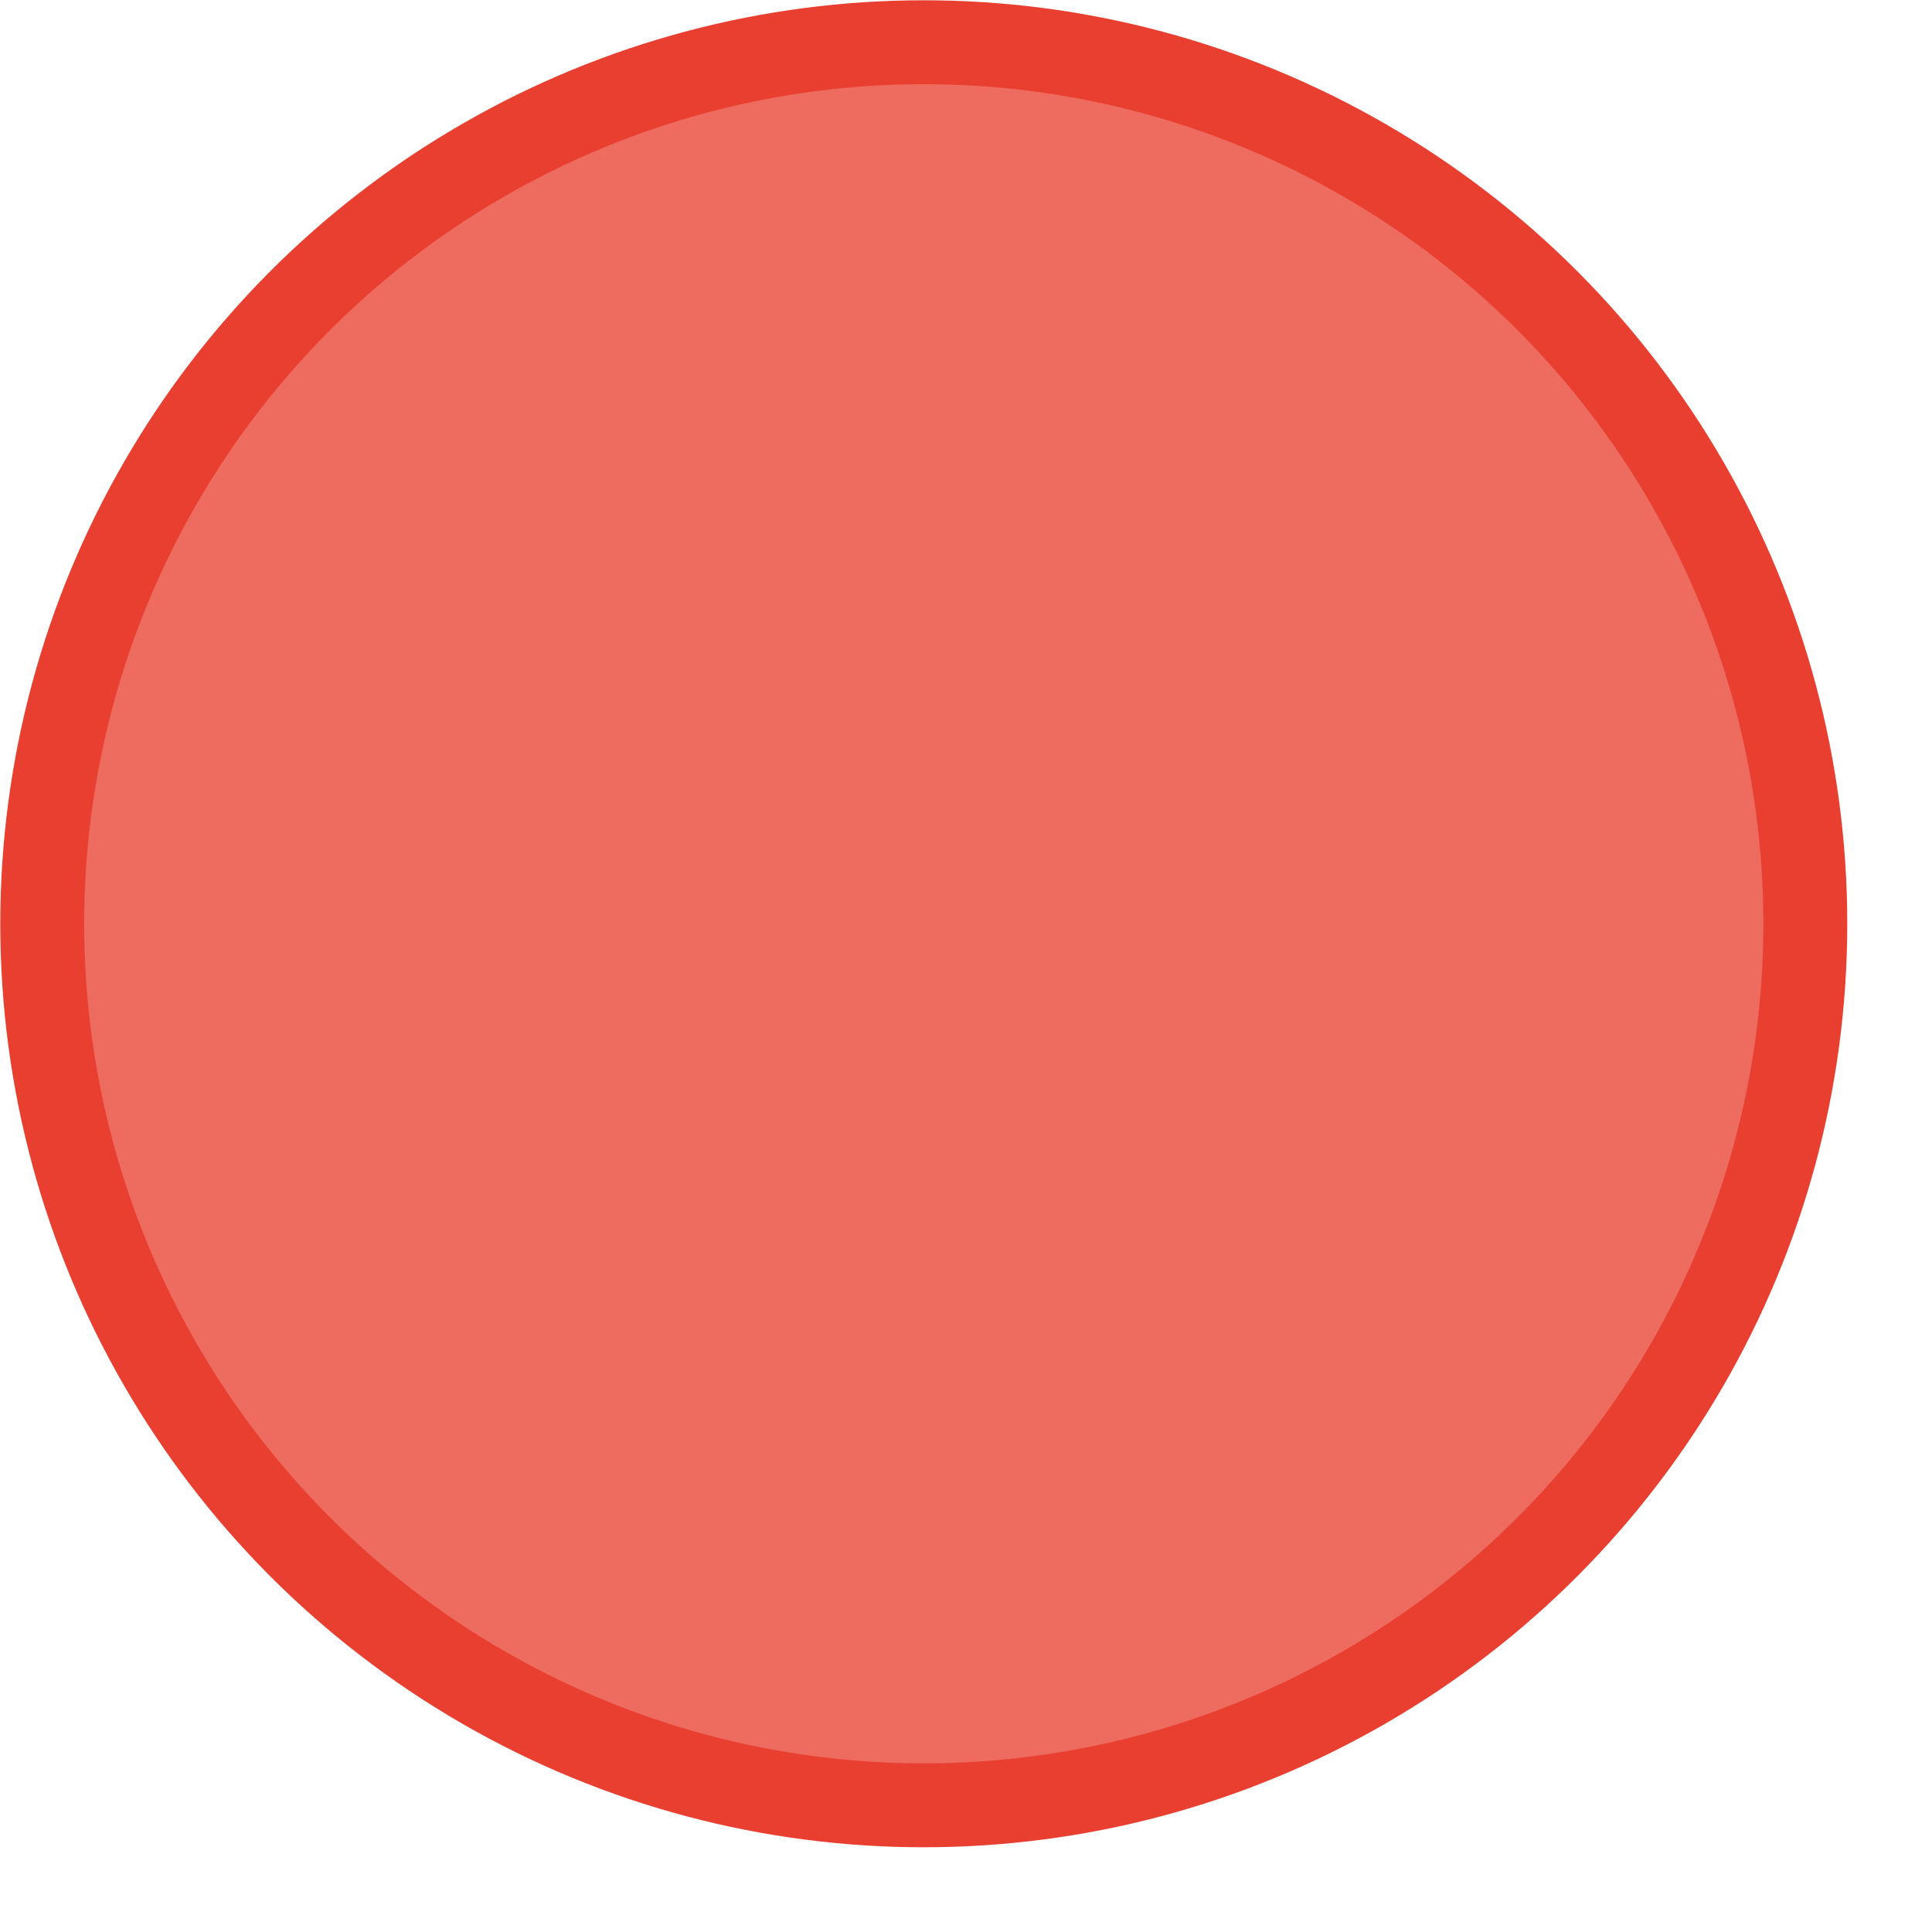 <?xml version="1.0" encoding="utf-8"?>
<svg xmlns="http://www.w3.org/2000/svg" fill="none" height="100%" overflow="visible" preserveAspectRatio="none" style="display: block;" viewBox="0 0 7 7" width="100%">
<circle cx="3.347" cy="3.347" fill="#EE6B5F" id="Mac Close" r="3.194" stroke="#E93F30" stroke-width="0.304"/>
</svg>